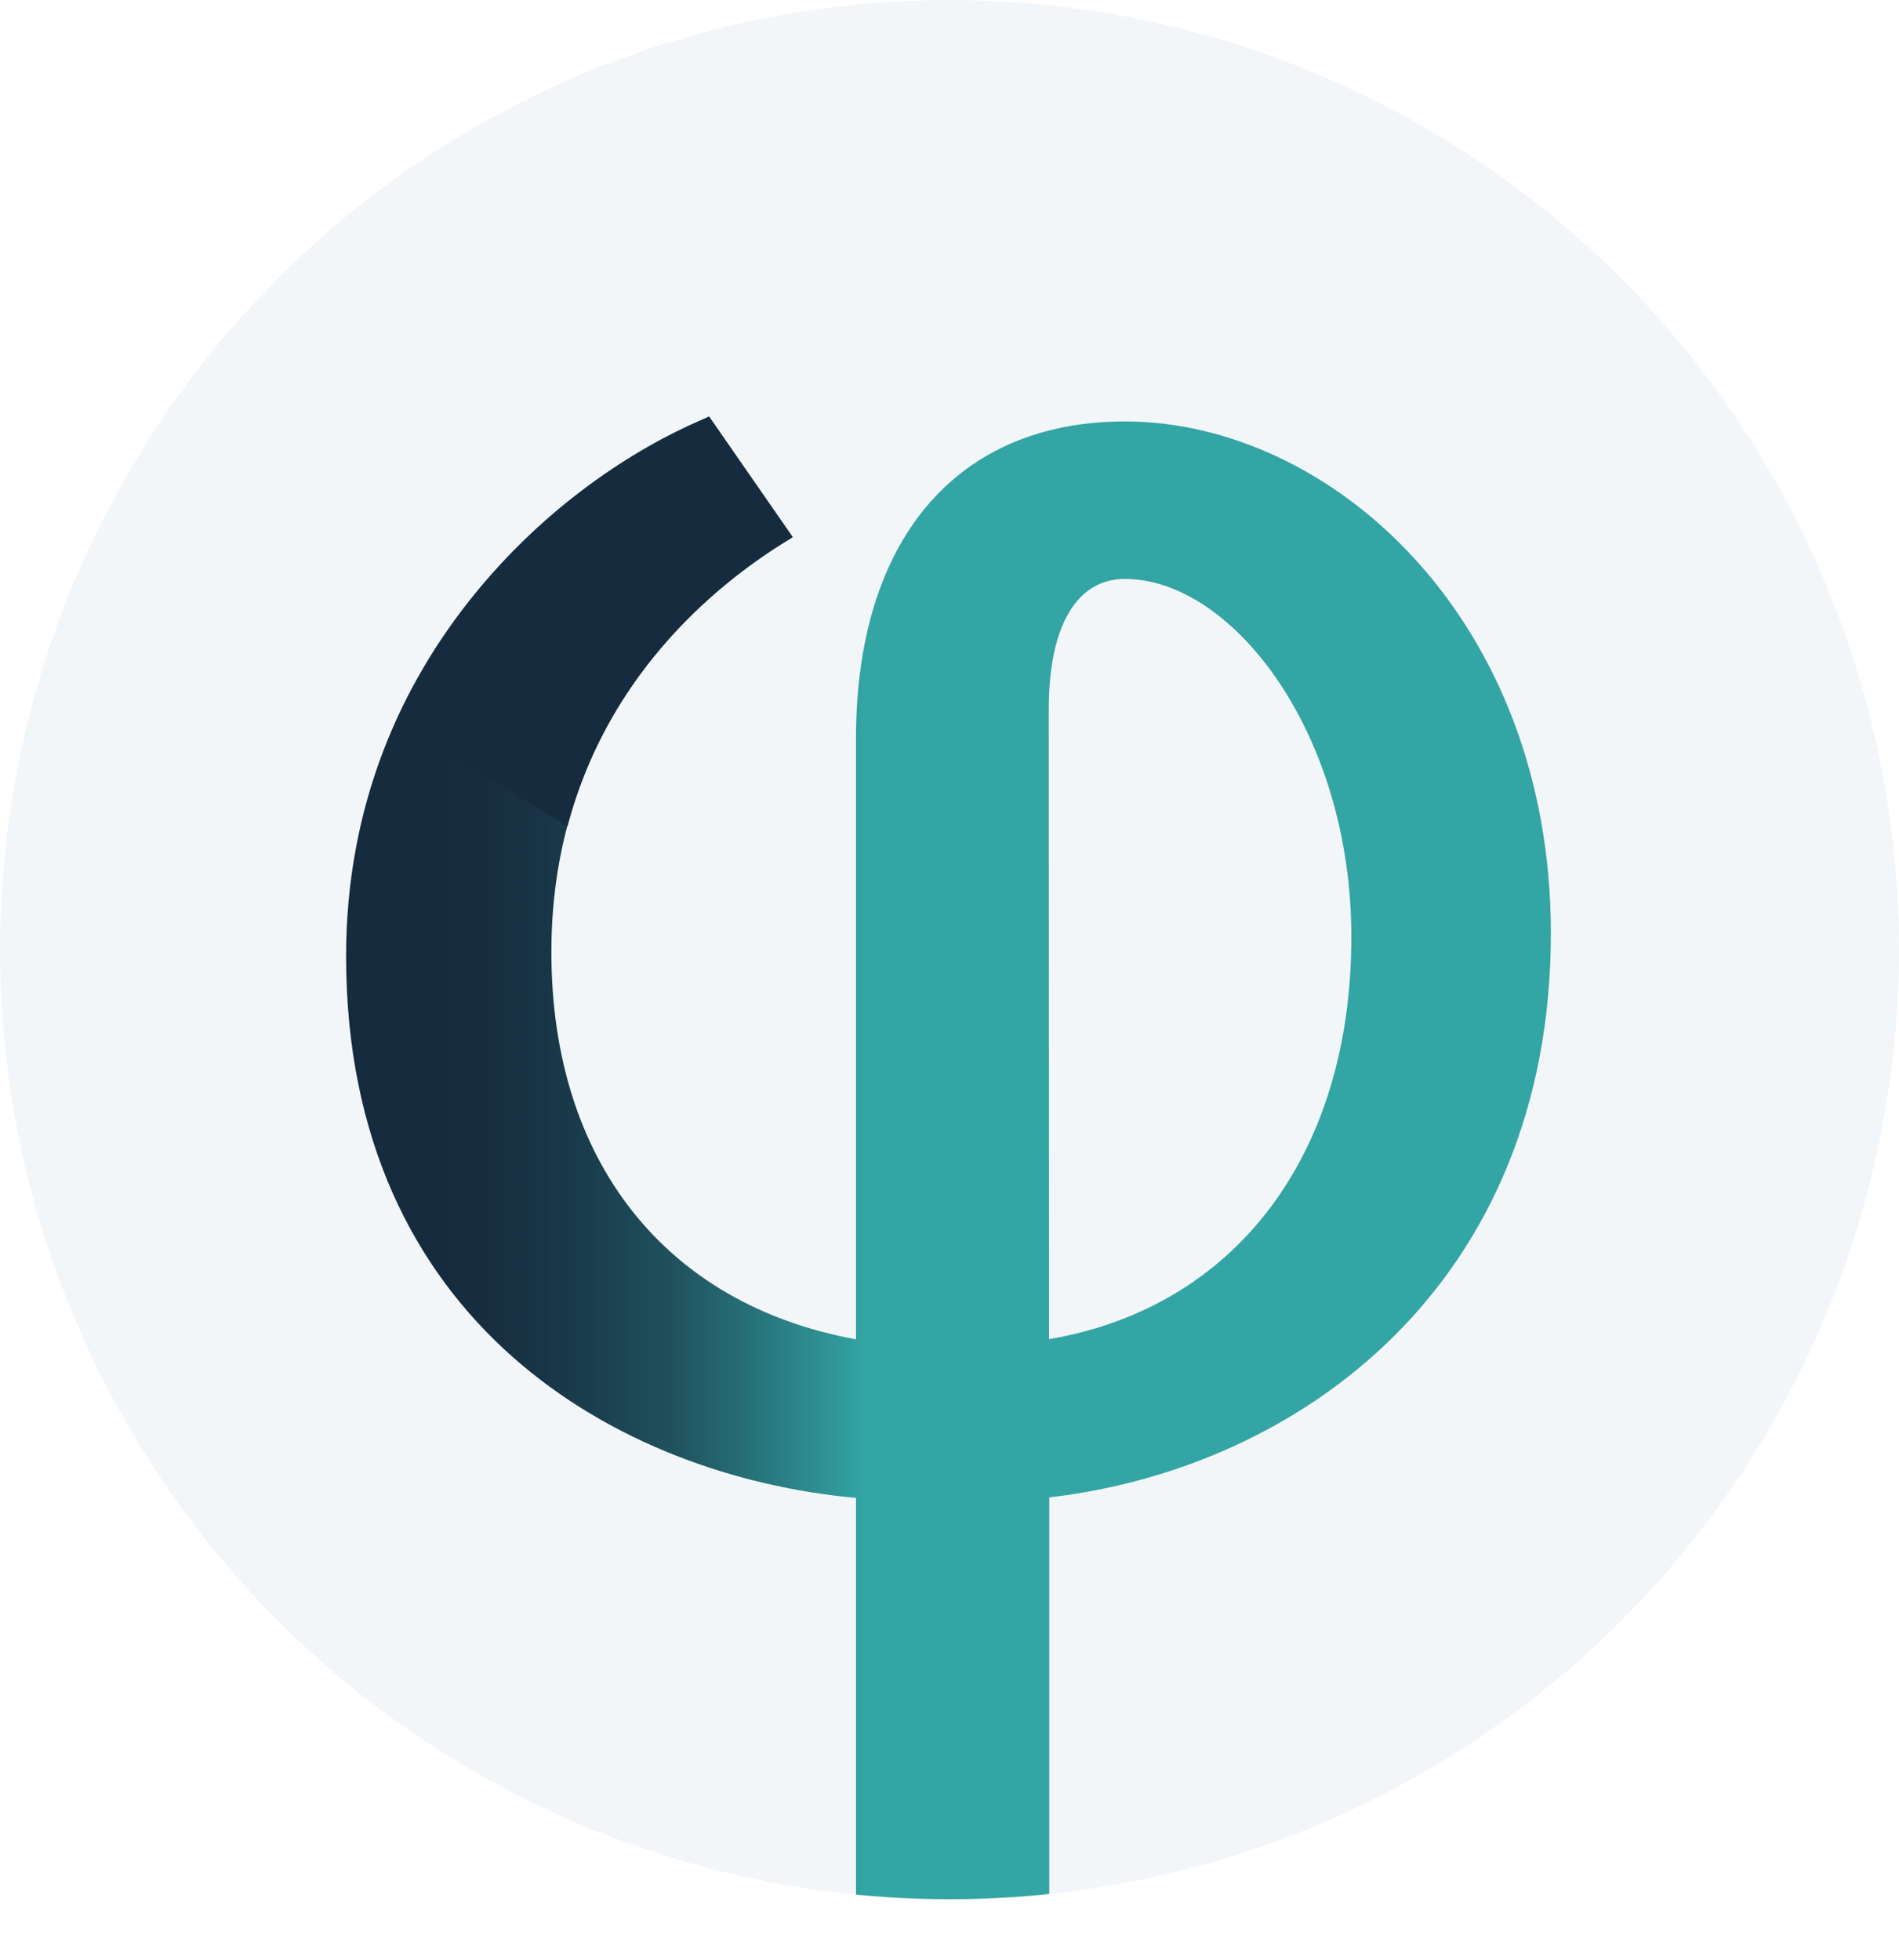 <svg xmlns="http://www.w3.org/2000/svg" xmlns:xlink="http://www.w3.org/1999/xlink" viewBox="0 0 224.42 231.56"><defs><style>.cls-1{fill:none;}.cls-2{fill:#f3f6f9;}.cls-3{clip-path:url(#clip-path);}.cls-4{fill:url(#linear-gradient);}.cls-5{fill:#162c3e;}</style><clipPath id="clip-path"><circle class="cls-1" cx="112.21" cy="112.21" r="112.21"/></clipPath><linearGradient id="linear-gradient" x1="40.9" y1="140.39" x2="183.25" y2="140.39" gradientUnits="userSpaceOnUse"><stop offset="0.08" stop-color="#162c3e"/><stop offset="0.14" stop-color="#173042"/><stop offset="0.2" stop-color="#1a3d4c"/><stop offset="0.27" stop-color="#1f515d"/><stop offset="0.33" stop-color="#266e76"/><stop offset="0.4" stop-color="#2f9395"/><stop offset="0.43" stop-color="#33a5a4"/></linearGradient></defs><g id="Layer_2" data-name="Layer 2"><g id="Layer_1-2" data-name="Layer 1"><circle class="cls-2" cx="112.21" cy="112.21" r="112.21"/><g class="cls-3"><path class="cls-4" d="M132.94,49.8c-19.9,0-31.78,14-31.78,37.46v71c-22.56-4.12-36-21.11-36-45.77,0-27.06,17.08-41.82,27.25-48.21l1.25-.78L83.8,49.22l-1,.45C67.21,56.26,40.9,77,40.9,113c0,43.26,32.16,61.44,60.26,64v54.59H124V176.94c29.71-3.45,59.28-25.24,59.28-66.71C183.25,72.9,157.13,49.8,132.94,49.8Zm-9,34c0-9.78,3.27-15.39,9-15.39,12.63,0,26.76,18.09,26.76,42.31,0,25.7-13.64,43.76-35.73,47.52Z"/><path class="cls-5" d="M93.69,63.46l-1.26.78c-8.14,5.11-20.67,15.59-25.36,33.4L46.8,85.24a72.19,72.19,0,0,1,36-35.57l1-.45Z"/></g></g></g></svg>